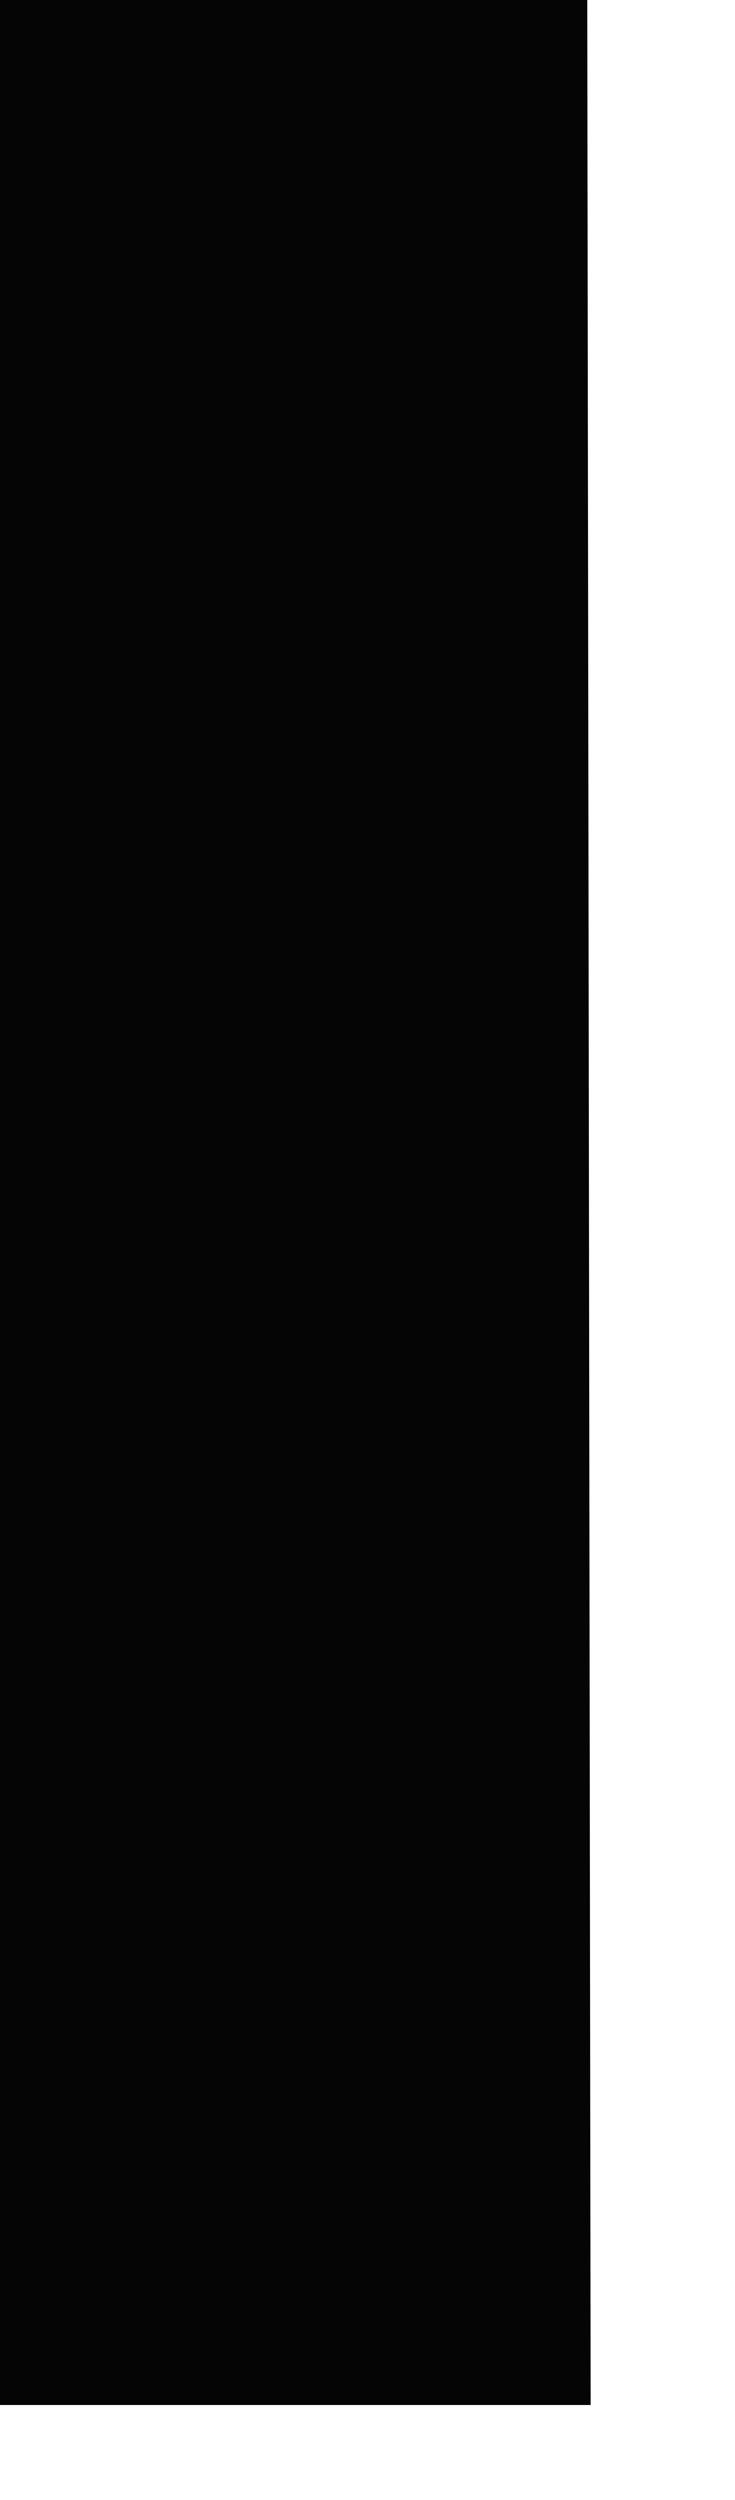 <?xml version="1.0" encoding="utf-8"?>
<svg xmlns="http://www.w3.org/2000/svg" fill="none" height="100%" overflow="visible" preserveAspectRatio="none" style="display: block;" viewBox="0 0 5 17" width="100%">
<path d="M3.995 0L4.018 16.354H0V0H3.995Z" fill="#050505" id="Path 419"/>
</svg>